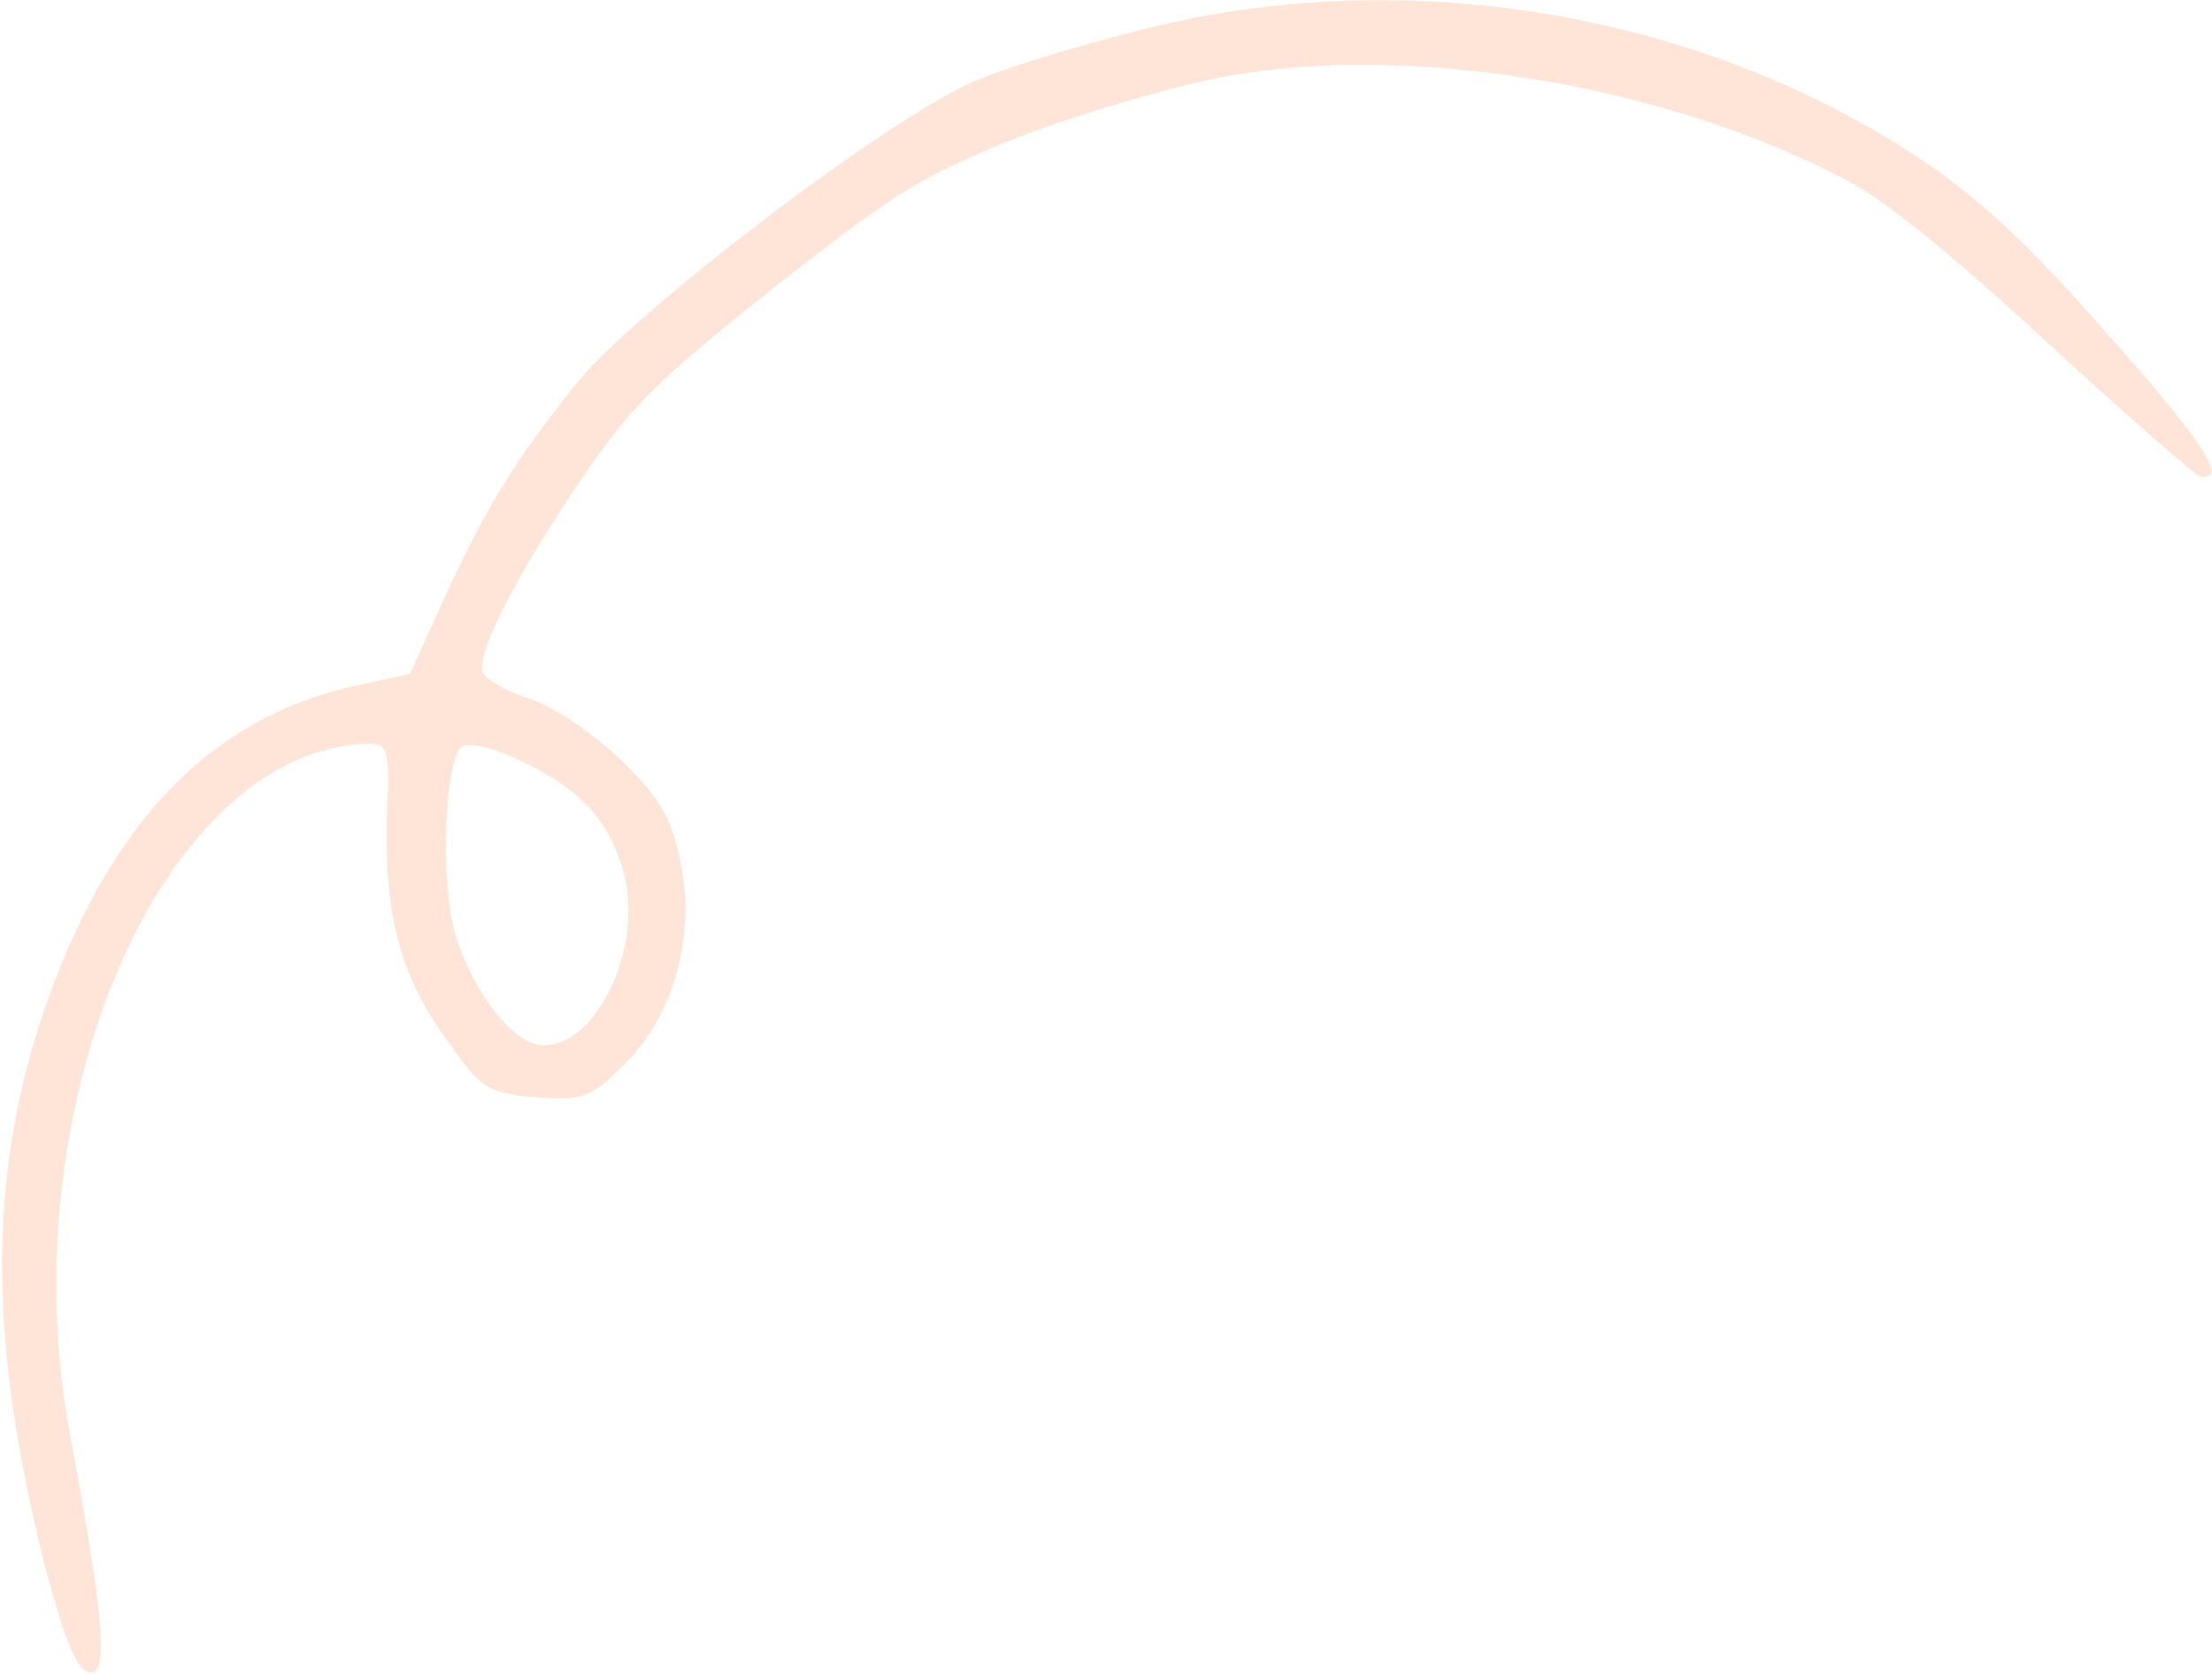 <?xml version="1.0" encoding="UTF-8"?> <svg xmlns="http://www.w3.org/2000/svg" width="643" height="487" viewBox="0 0 643 487" fill="none"><path opacity="0.25" d="M167.377 111.727C149.564 133.984 141.537 147.165 129.646 172.749L119.194 195.913L103.237 199.32C60.483 208.852 30.98 240.01 12.335 295.128C-3.681 343.065 -3.149 391.36 13.127 455.48C18.927 477.119 22.399 485.788 26.21 486.138C31.45 486.618 30.392 470.517 20.31 416.707C2.689 322.31 46.445 219.625 105.418 216.221C112.915 215.749 113.301 216.712 112.522 236.82C111.621 265.5 116.138 283.079 129.445 301.696C139.996 316.58 141.334 317.631 155.624 318.942C169.223 319.957 171.695 319.256 181.571 309.26C195.665 295.476 202.307 271.963 197.891 250.914C195.132 237.439 192.035 232.284 180.646 221.034C172.966 213.603 161.26 205.57 153.82 203.032C146.595 200.746 140.243 196.916 140.209 194.825C139.153 188.466 150.988 165.892 168.426 140.121C183.857 117.646 189.47 111.898 224.678 83.814C259.842 56.19 267.008 51.744 293.307 40.935C309.319 34.518 335.822 26.511 352.515 22.939C407.711 11.534 486.455 24.556 539.788 54.035C549.815 59.593 572.694 78.625 596.685 101.005C618.952 121.372 638.417 138.466 639.846 138.597C647.468 139.296 641.012 129.194 613.549 98.145C591.519 72.929 577.884 60.081 562.163 48.897C499.619 5.583 415.861 -10.218 339.935 6.709C319.034 11.518 293.529 19.152 282.982 23.752C257.376 34.856 183.579 91.178 167.377 111.727ZM151.317 221.127C169 229.476 177.236 238.581 181.458 254.277C186.997 276.125 172.838 305.212 157.118 303.77C148.544 302.984 136.871 287.3 132.218 271.1C127.95 255.864 129.225 220.956 134.18 217.003C136.006 215.547 143.752 217.418 151.317 221.127Z" fill="#FF9860"></path></svg> 